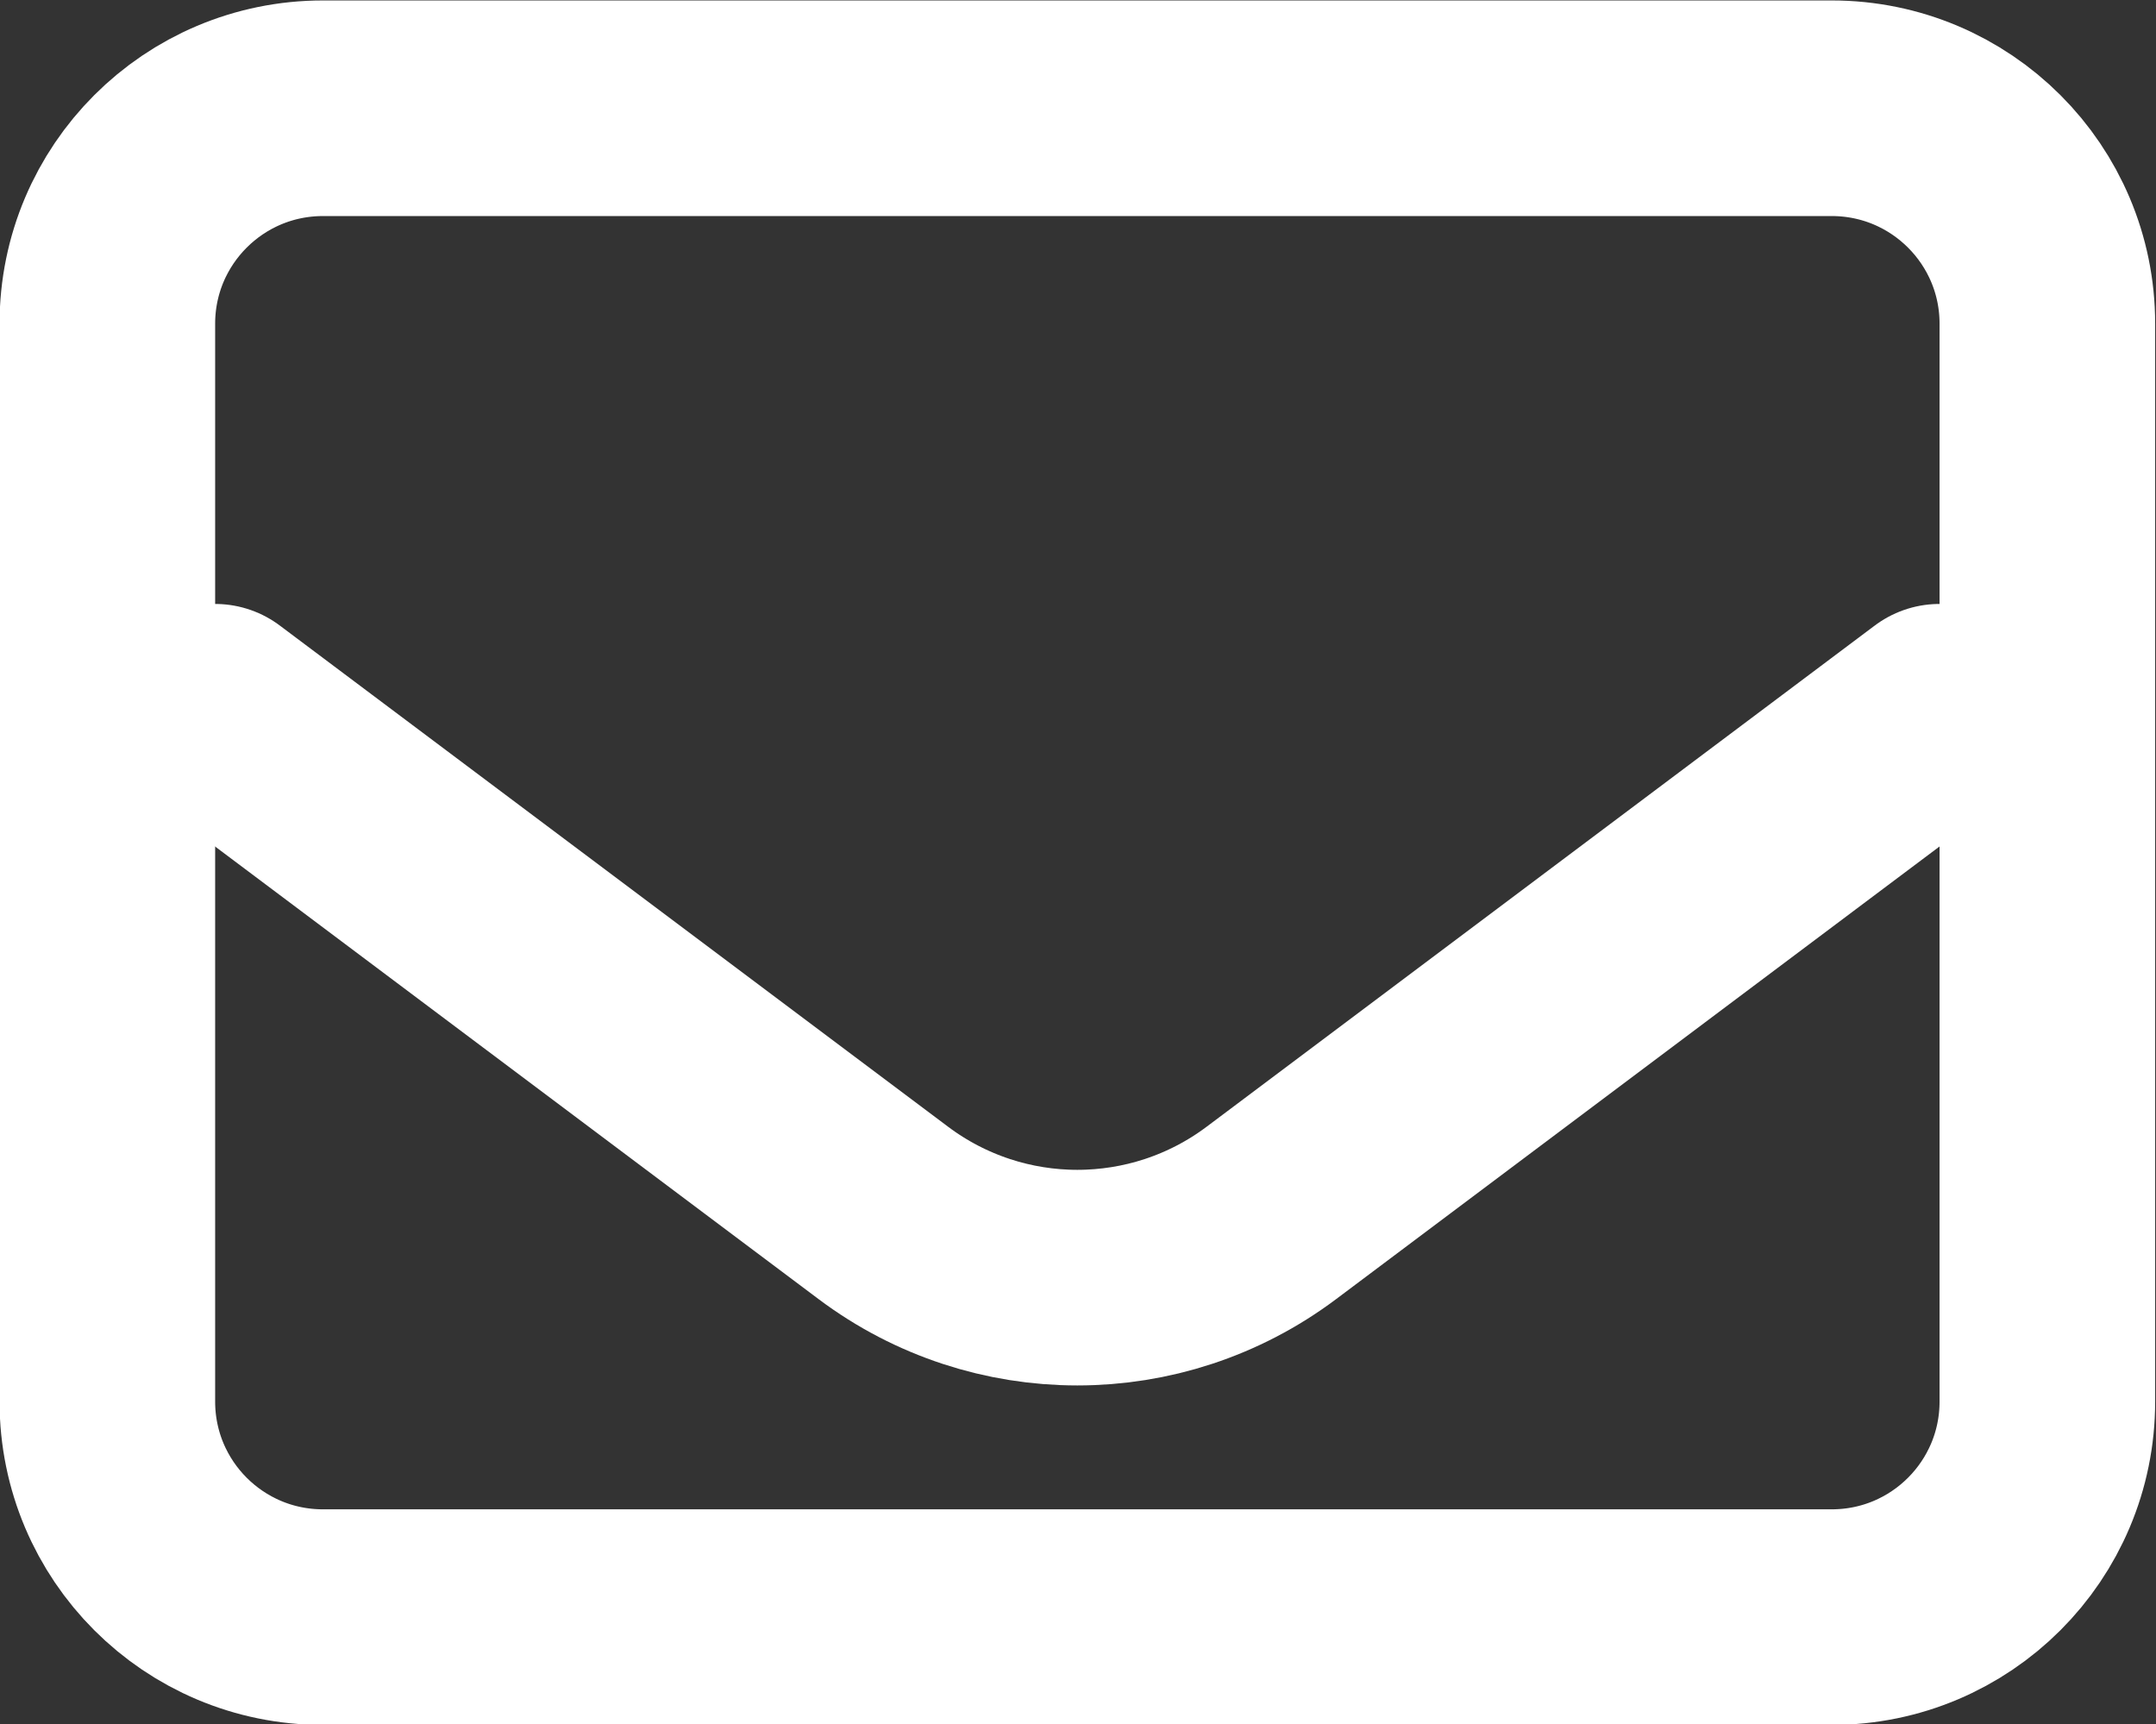 <svg xmlns="http://www.w3.org/2000/svg" fill="none" viewBox="1.67 0.33 16.67 13.33">
<rect x="1.67" y="0.33" width="16.67" height="13.33" fill="#333333" stroke="none"/>
<path d="M3.333 5.833L8.5 9.708C9.389 10.375 10.611 10.375 11.5 9.708L16.666 5.833" stroke="white" stroke-width="1.667" stroke-linecap="round" stroke-linejoin="round"/>
<path d="M15.833 1.167H4.167C3.246 1.167 2.5 1.913 2.5 2.833V11.166C2.5 12.087 3.246 12.833 4.167 12.833H15.833C16.754 12.833 17.5 12.087 17.5 11.166V2.833C17.5 1.913 16.754 1.167 15.833 1.167Z" stroke="white" stroke-width="1.667" stroke-linecap="round"/>
</svg>
